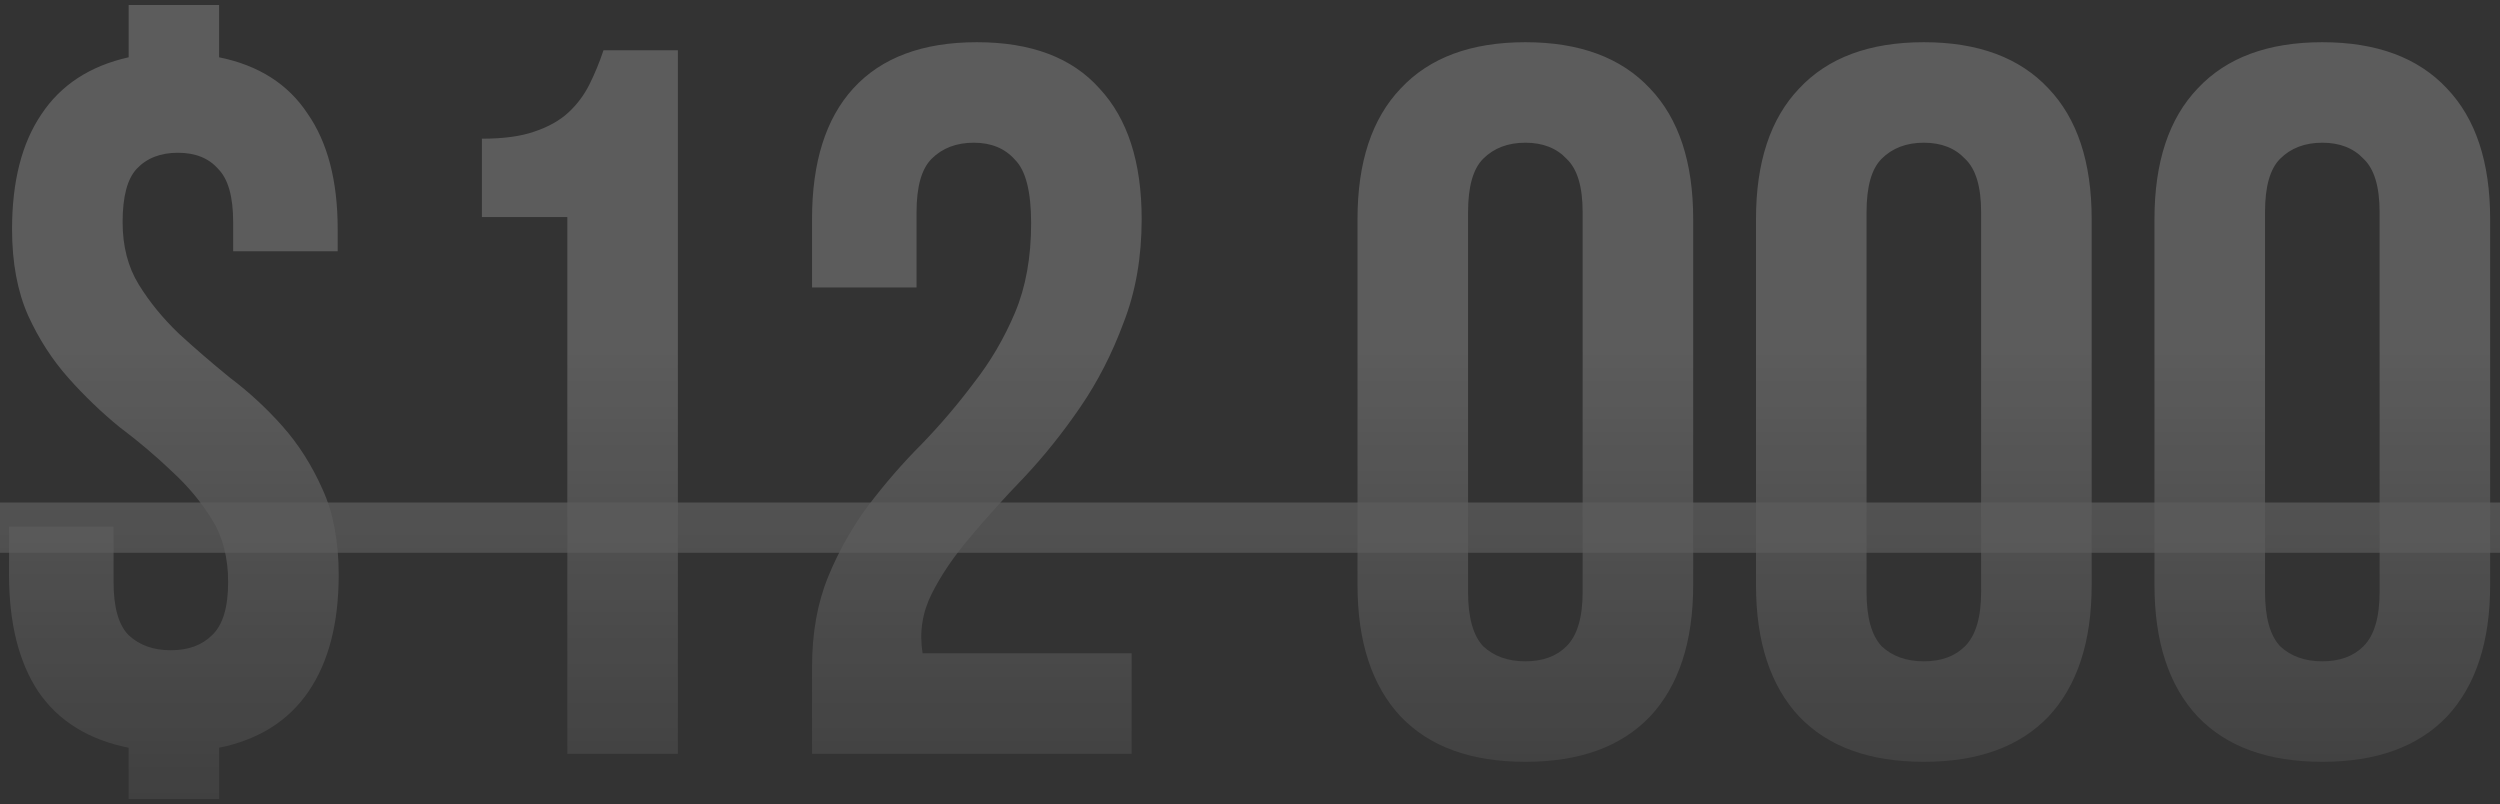<?xml version="1.0" encoding="UTF-8"?> <svg xmlns="http://www.w3.org/2000/svg" width="199" height="64" viewBox="0 0 199 64" fill="none"><rect x="0" y="0" width="199" height="64" fill="#333333" stroke="none"/> <g opacity="0.2"> <path d="M0.96 18.24C0.96 14.453 1.733 11.413 3.28 9.12C4.827 6.773 7.147 5.253 10.24 4.56V0.4H17.44V4.56C20.587 5.2 22.933 6.693 24.48 9.04C26.08 11.333 26.88 14.4 26.88 18.24V20H18.56V17.68C18.56 15.653 18.16 14.24 17.36 13.44C16.613 12.587 15.547 12.16 14.16 12.16C12.773 12.16 11.68 12.587 10.88 13.44C10.133 14.24 9.76 15.653 9.76 17.68C9.76 19.6 10.187 21.253 11.04 22.64C11.893 24.027 12.96 25.333 14.24 26.56C15.52 27.733 16.88 28.907 18.32 30.08C19.813 31.2 21.2 32.48 22.48 33.92C23.76 35.36 24.827 37.04 25.68 38.96C26.533 40.827 26.96 43.093 26.96 45.76C26.96 49.6 26.16 52.693 24.56 55.04C22.96 57.387 20.587 58.88 17.44 59.52V63.6H10.24V59.52C7.04 58.88 4.64 57.387 3.04 55.04C1.493 52.693 0.72 49.6 0.72 45.76V41.92H9.04V46.32C9.04 48.347 9.44 49.76 10.24 50.56C11.093 51.36 12.213 51.76 13.6 51.76C14.987 51.76 16.08 51.36 16.88 50.56C17.733 49.76 18.16 48.347 18.16 46.32C18.16 44.4 17.733 42.747 16.88 41.36C16.027 39.973 14.96 38.693 13.68 37.52C12.4 36.293 11.013 35.12 9.52 34C8.08 32.827 6.72 31.52 5.44 30.08C4.16 28.64 3.093 26.987 2.24 25.12C1.387 23.2 0.96 20.907 0.96 18.24ZM38.359 11.04C40.065 11.04 41.452 10.853 42.519 10.48C43.639 10.107 44.545 9.6 45.239 8.96C45.932 8.32 46.492 7.573 46.919 6.72C47.345 5.867 47.719 4.96 48.039 4H53.959V60H45.159V17.28H38.359V11.04ZM82.078 17.76C82.078 15.253 81.651 13.573 80.797 12.72C79.998 11.813 78.904 11.36 77.517 11.36C76.131 11.36 75.011 11.787 74.157 12.64C73.358 13.44 72.957 14.853 72.957 16.88V22.88H64.638V17.44C64.638 12.907 65.731 9.44 67.918 7.04C70.157 4.587 73.438 3.36 77.757 3.36C82.078 3.36 85.331 4.587 87.517 7.04C89.757 9.44 90.877 12.907 90.877 17.44C90.877 20.48 90.397 23.227 89.438 25.68C88.531 28.133 87.384 30.373 85.998 32.4C84.611 34.427 83.118 36.293 81.517 38C79.918 39.653 78.478 41.253 77.198 42.8C75.918 44.293 74.904 45.787 74.157 47.28C73.411 48.773 73.171 50.347 73.438 52H90.078V60H64.638V53.12C64.638 50.4 65.064 48 65.918 45.92C66.771 43.84 67.838 41.947 69.118 40.24C70.451 38.48 71.864 36.853 73.358 35.36C74.851 33.813 76.237 32.187 77.517 30.48C78.851 28.773 79.944 26.907 80.797 24.88C81.651 22.853 82.078 20.48 82.078 17.76ZM116.858 47.12C116.858 49.147 117.258 50.587 118.058 51.44C118.911 52.24 120.031 52.64 121.418 52.64C122.805 52.64 123.898 52.24 124.698 51.44C125.551 50.587 125.978 49.147 125.978 47.12V16.88C125.978 14.853 125.551 13.44 124.698 12.64C123.898 11.787 122.805 11.36 121.418 11.36C120.031 11.36 118.911 11.787 118.058 12.64C117.258 13.44 116.858 14.853 116.858 16.88V47.12ZM108.058 17.44C108.058 12.907 109.205 9.44 111.498 7.04C113.791 4.587 117.098 3.36 121.418 3.36C125.738 3.36 129.045 4.587 131.338 7.04C133.631 9.44 134.778 12.907 134.778 17.44V46.56C134.778 51.093 133.631 54.587 131.338 57.04C129.045 59.44 125.738 60.64 121.418 60.64C117.098 60.64 113.791 59.44 111.498 57.04C109.205 54.587 108.058 51.093 108.058 46.56V17.44ZM148.577 47.12C148.577 49.147 148.977 50.587 149.777 51.44C150.63 52.24 151.75 52.64 153.137 52.64C154.524 52.64 155.617 52.24 156.417 51.44C157.27 50.587 157.697 49.147 157.697 47.12V16.88C157.697 14.853 157.27 13.44 156.417 12.64C155.617 11.787 154.524 11.36 153.137 11.36C151.75 11.36 150.63 11.787 149.777 12.64C148.977 13.44 148.577 14.853 148.577 16.88V47.12ZM139.777 17.44C139.777 12.907 140.924 9.44 143.217 7.04C145.51 4.587 148.817 3.36 153.137 3.36C157.457 3.36 160.764 4.587 163.057 7.04C165.35 9.44 166.497 12.907 166.497 17.44V46.56C166.497 51.093 165.35 54.587 163.057 57.04C160.764 59.44 157.457 60.64 153.137 60.64C148.817 60.64 145.51 59.44 143.217 57.04C140.924 54.587 139.777 51.093 139.777 46.56V17.44ZM180.296 47.12C180.296 49.147 180.696 50.587 181.496 51.44C182.349 52.24 183.469 52.64 184.856 52.64C186.242 52.64 187.336 52.24 188.136 51.44C188.989 50.587 189.416 49.147 189.416 47.12V16.88C189.416 14.853 188.989 13.44 188.136 12.64C187.336 11.787 186.242 11.36 184.856 11.36C183.469 11.36 182.349 11.787 181.496 12.64C180.696 13.44 180.296 14.853 180.296 16.88V47.12ZM171.496 17.44C171.496 12.907 172.642 9.44 174.936 7.04C177.229 4.587 180.536 3.36 184.856 3.36C189.176 3.36 192.482 4.587 194.776 7.04C197.069 9.44 198.216 12.907 198.216 17.44V46.56C198.216 51.093 197.069 54.587 194.776 57.04C192.482 59.44 189.176 60.64 184.856 60.64C180.536 60.64 177.229 59.44 174.936 57.04C172.642 54.587 171.496 51.093 171.496 46.56V17.44Z" fill="url(#paint0_linear_162_275)"></path> <path d="M-2 40H200.696V44H-2V40Z" fill="url(#paint1_linear_162_275)"></path> </g> <defs> <linearGradient id="paint0_linear_162_275" x1="99.5" y1="27.75" x2="99.5" y2="80" gradientUnits="userSpaceOnUse"> <stop stop-color="white"></stop> <stop offset="1" stop-color="white" stop-opacity="0"></stop> </linearGradient> <linearGradient id="paint1_linear_162_275" x1="99.5" y1="27.75" x2="99.5" y2="80" gradientUnits="userSpaceOnUse"> <stop stop-color="white"></stop> <stop offset="1" stop-color="white" stop-opacity="0"></stop> </linearGradient> </defs> </svg> 